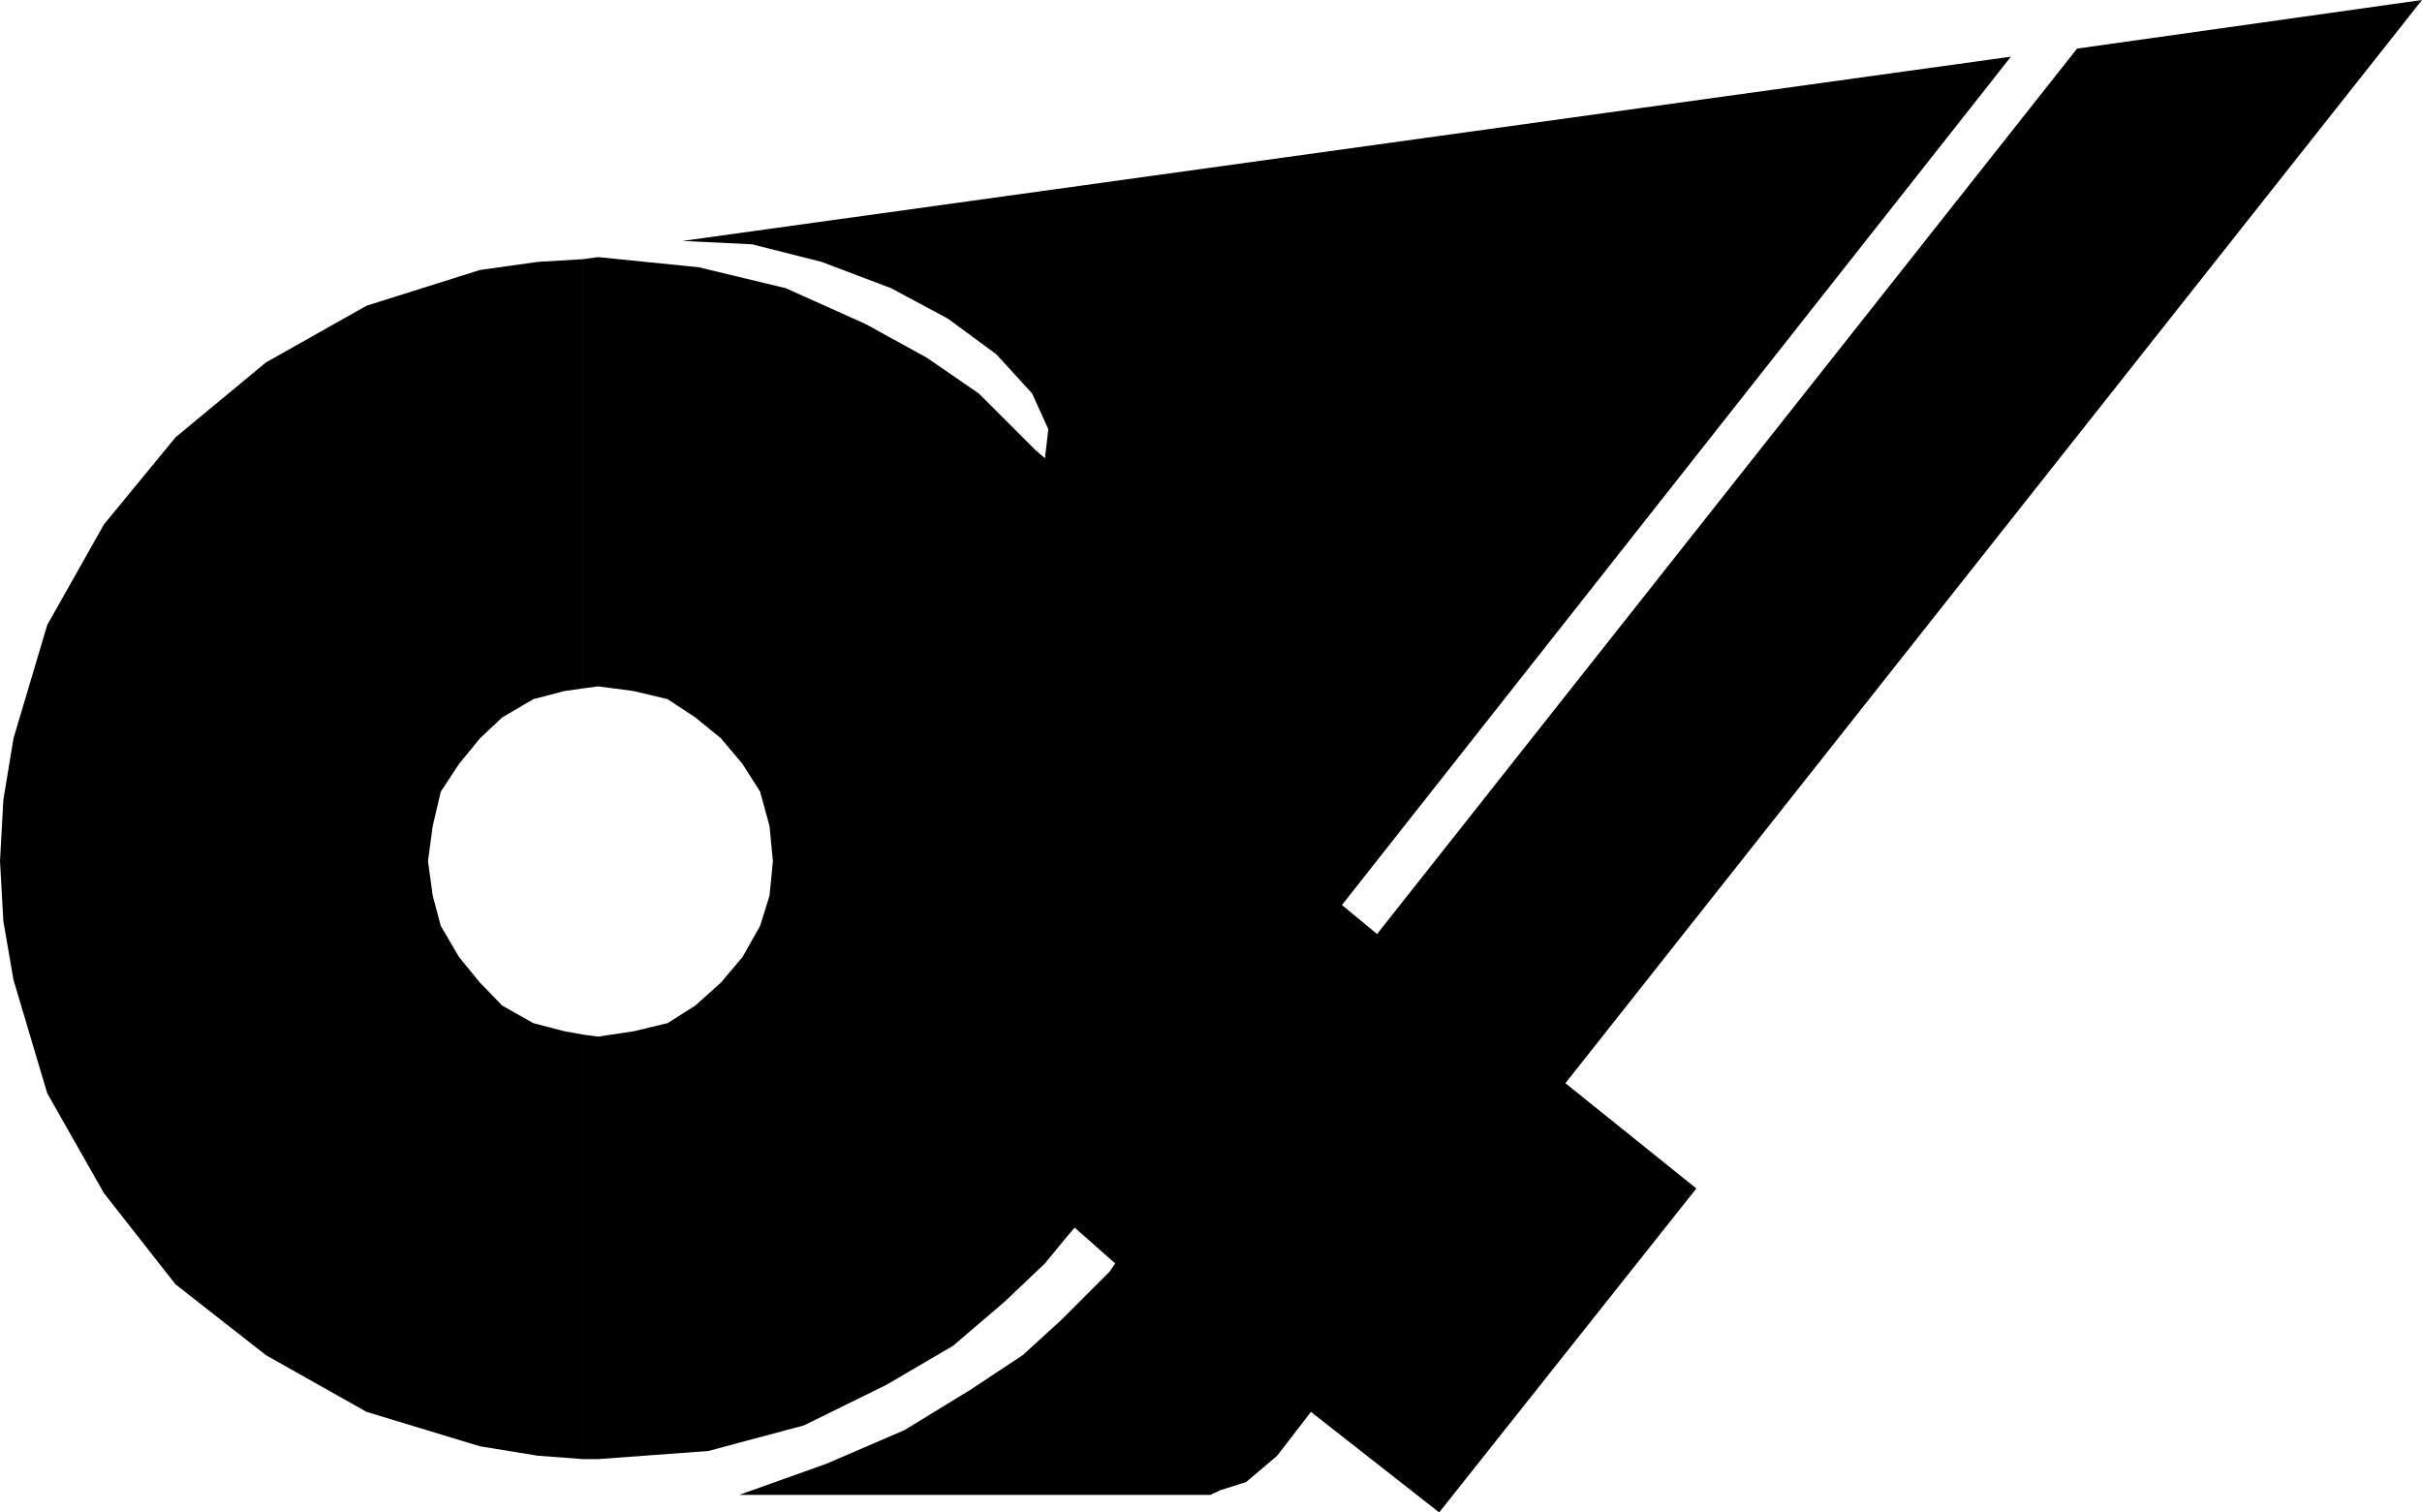 <svg xmlns="http://www.w3.org/2000/svg" width="358.801" height="224.098"><path d="M86.402 216.2h2.2l16.3-1.2 14.2-3.8 12.199-6 9.902-5.802 7.598-6.5 6-5.699 3.199-3.898 1.203-1.403 6 5.301-.8 1.2-7.2 7.199-5.703 5.203-7.7 5.097-9.8 6-11.598 5L109.5 221.5h69.8l1.5-.7 3.802-1.202 4.601-3.899 5-6.5 19 14.899 38.098-48-19.399-15.598L358.801 0l-51.098 7.2L204 138.397l-5.2-4.3 99.102-125.7-196.8 27.301 10.3.5 10.301 2.602L132 42.699l8.402 4.5 7.2 5.301 5.3 5.8 2.399 5.298-.5 4.3-1.399-1.199-3.101-3.101L145 58.3l-7.7-5.3-9.097-5-11.8-5.3-12.903-3.102-14.898-1.5-2.2.3V102l2.2-.3 5.3.698 5 1.2L103 106.3l3.8 3.097 3.2 3.801 2.602 4.102 1.398 5.097.5 5.2-.5 5.101-1.398 4.5L110 141.8l-3.2 3.797L103 149l-4.098 2.598-5 1.203-5.3.797-2.2-.297v62.898"/><path d="m86.402 153.3-2.8-.5L79 151.599 74.402 149l-3.3-3.402L68 141.8l-2.7-4.602-1.198-4.5-.7-5.101.7-5.2 1.199-5.097L68 113.199l3.102-3.8 3.3-3.098L79 103.598l4.602-1.2 2.8-.398V38.398l-6.699.403L71.102 40 54.3 45.3l-14.899 8.4L26 64.8 15.402 77.7 7 92.597l-5 16.8L.5 118.5l-.5 9.098.5 8.902 1.5 8.7L7 162l8.402 14.8L26 190.3l13.402 10.5 14.899 8.4 16.8 5.1 8.602 1.4 6.7.5v-62.9"/></svg>
